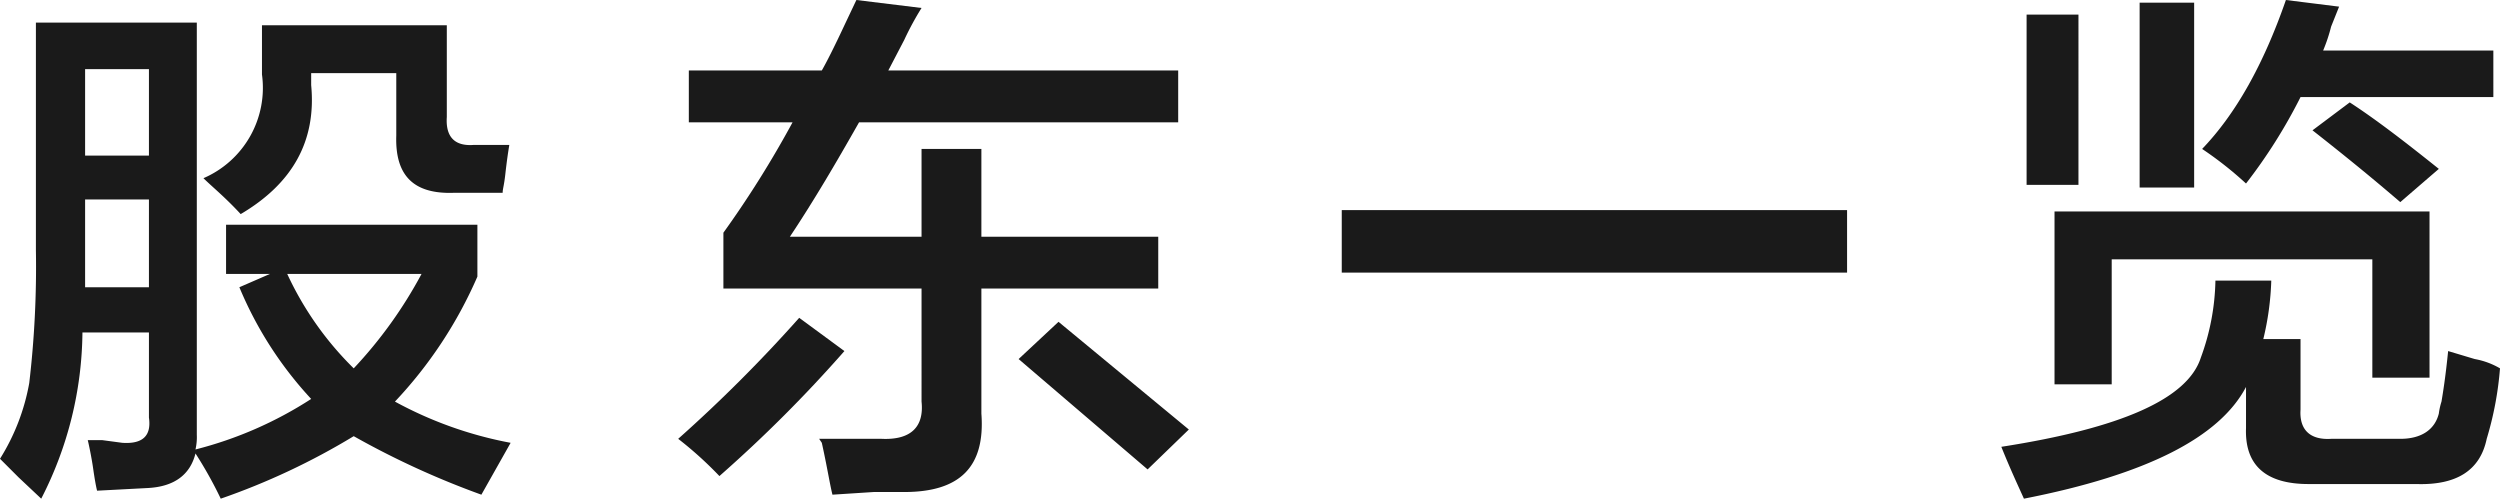 <svg xmlns="http://www.w3.org/2000/svg" viewBox="0 0 188 37.5"><defs><style>.cls-1{fill:#1a1a1a;}</style></defs><g id="レイヤー_2" data-name="レイヤー 2"><g id="レイヤー_1-2" data-name="レイヤー 1"><path class="cls-1" d="M36.2,37.2a63.3,63.3,0,0,1-9.6-4.4,52.2,52.2,0,0,1-10,4.7,30.7,30.7,0,0,0-1.9-3.4c-.4,1.6-1.6,2.5-3.6,2.6l-3.8.2c-.1-.4-.2-1-.3-1.7s-.3-1.7-.4-2.1H7.7l1.5.2c1.5.1,2.2-.5,2-1.9V25h-5A27.8,27.8,0,0,1,3.1,37.5L1.4,35.9,0,34.5a16,16,0,0,0,2.2-5.7,75,75,0,0,0,.5-10V1.7H14.8v31a4.1,4.1,0,0,1-.1,1.1A29.2,29.2,0,0,0,23.4,30,28.3,28.3,0,0,1,18,21.6l2.3-1H17V16.9H35.9v3.9a32.6,32.6,0,0,1-6.2,9.4,29.4,29.4,0,0,0,8.7,3.1ZM6.4,5.2v6.5h4.8V5.2Zm0,15.1v1.3h4.8V15H6.4Zm11.7-4.2c-1.2-1.3-2.2-2.1-2.8-2.7a7.4,7.4,0,0,0,4.4-7.8V1.9H33.6V8.8c-.1,1.5.6,2.2,2,2.1h2.7c-.1.6-.2,1.3-.3,2.2s-.2,1.1-.2,1.4H34.1c-3,.1-4.4-1.3-4.3-4.3V5.5H23.4v.9C23.8,10.6,22,13.8,18.1,16.1Zm13.6,4.5H21.6a24.2,24.2,0,0,0,5,7.1A33.2,33.2,0,0,0,31.7,20.6Z"/><path class="cls-1" d="M54.1,35.8A28,28,0,0,0,51,33a110,110,0,0,0,9.1-9.1l3.4,2.5A102.8,102.8,0,0,1,54.1,35.8ZM51.8,9.2V5.3h10c.4-.7,1-1.9,1.7-3.4L64.4,0l4.9.6A22,22,0,0,0,68,3L66.8,5.3H88.6V9.2h-24c-1.7,3-3.4,5.9-5.2,8.6h9.9V11.2h4.5v6.6H87.1v3.9H73.8v9.4c.3,4-1.6,5.9-5.8,5.9H65.7l-3.1.2c-.2-.8-.4-2.1-.8-3.9l-.2-.3h4.7c2.2.1,3.2-.9,3-2.8V21.7H54.4V17.5a77.4,77.4,0,0,0,5.2-8.3ZM86.3,35.3,76.6,27l3-2.8,9.8,8.1Z"/><path class="cls-1" d="M100.9,20.5V15.8h38v4.7Z"/><path class="cls-1" d="M173.6,36.4c-3.2,0-4.8-1.4-4.7-4.2V29.1c-2,3.8-7.5,6.6-16.7,8.4-.5-1.1-1.1-2.4-1.7-3.9,9-1.4,14-3.6,15-6.7a17.6,17.6,0,0,0,1.1-5.8h4.2a21.2,21.2,0,0,1-.6,4.4H173v5.3c-.1,1.5.7,2.3,2.3,2.2h5.2c1.6,0,2.6-.7,2.9-1.9a5.1,5.1,0,0,1,.2-.9c.1-.6.3-1.8.5-3.8l2,.6a5.8,5.8,0,0,1,1.9.7,25,25,0,0,1-1,5.3c-.5,2.4-2.3,3.5-5.3,3.4ZM152.4,13.9V1.1h3.9V13.9Zm2.1,15v-13h28.2V28.4h-4.3V19.5H158.8v9.4Zm6.4-14.8V.2H165V14.1Zm8-.3a27.2,27.2,0,0,0-3.3-2.6c2.5-2.6,4.6-6.3,6.3-11.2l4,.5L175.3,2a12.5,12.5,0,0,1-.6,1.8h12.8V7.3H173A39.6,39.6,0,0,1,168.9,13.8Zm11.6,1.4q-2.9-2.5-6.6-5.4l2.8-2.1c2,1.3,4.2,3,6.7,5Z"/></g></g></svg>